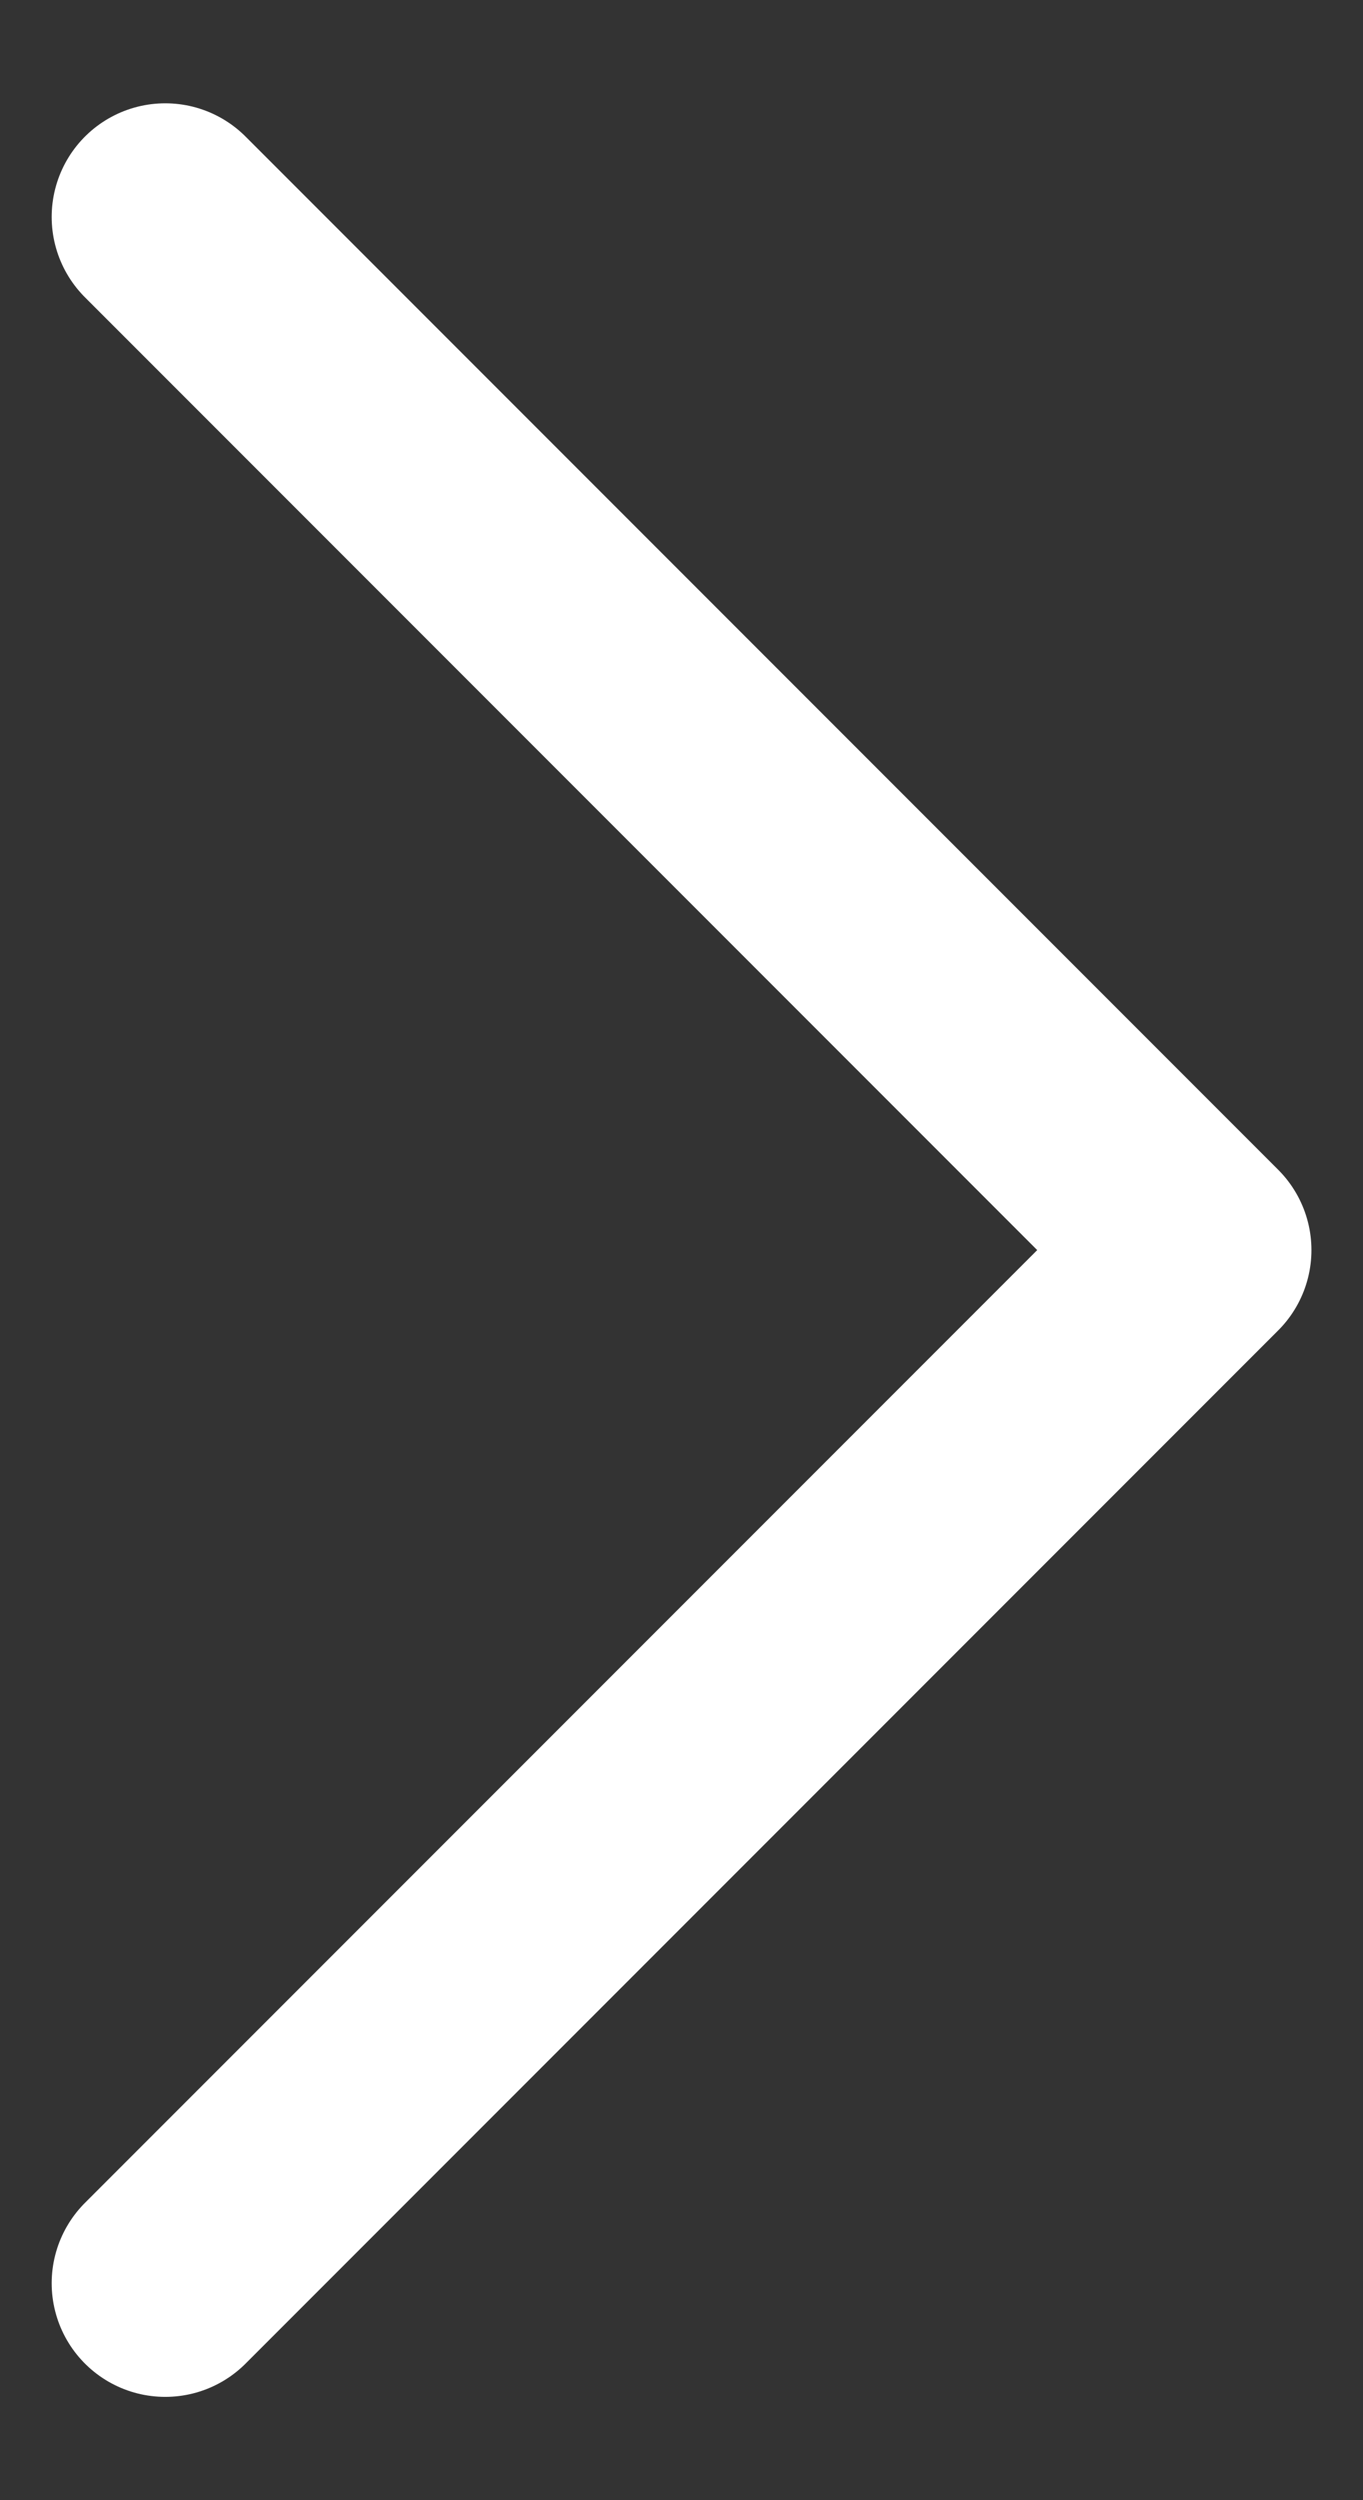 <svg width="12" height="22" viewBox="0 0 12 22" fill="none" xmlns="http://www.w3.org/2000/svg">
<rect x="0" y="0" width="12" height="22" fill="#333333" stroke="none"/>
<path d="M1.455 20.091L10.546 11L1.455 1.909" stroke="white" stroke-width="2" stroke-linecap="round" stroke-linejoin="round"/>
</svg>
